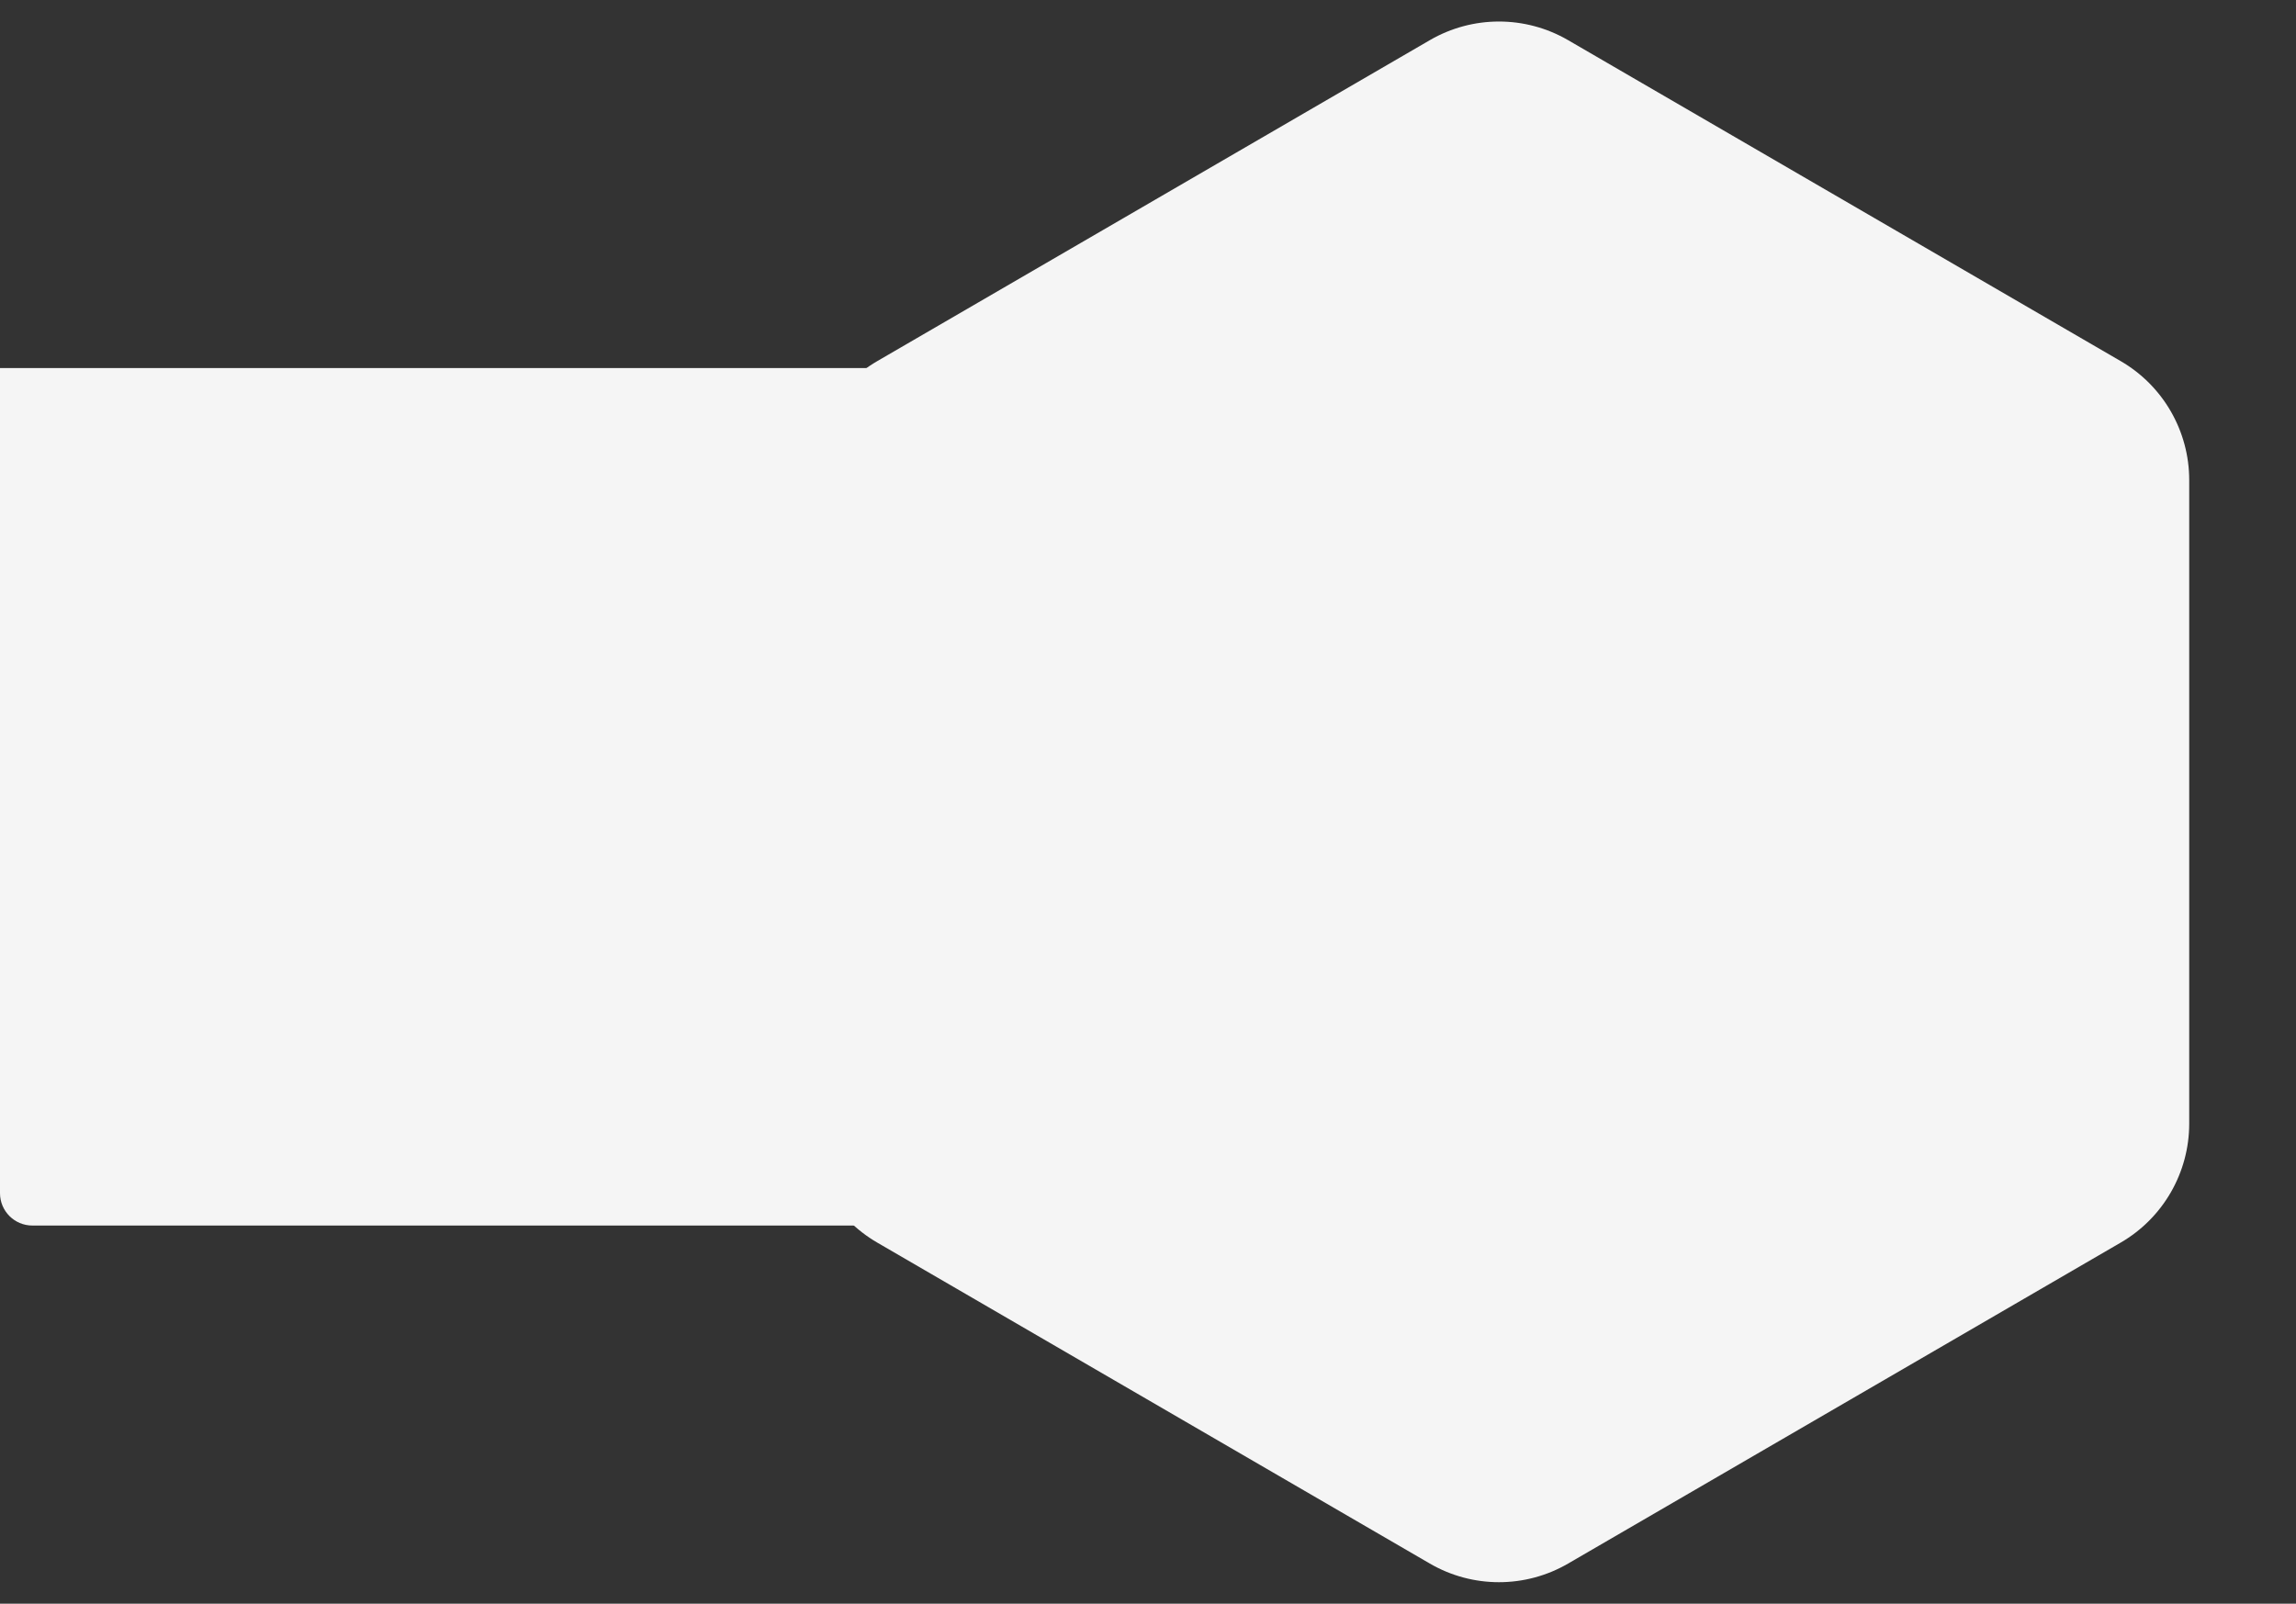 <?xml version="1.0" encoding="UTF-8"?> <svg xmlns="http://www.w3.org/2000/svg" width="1135" height="793" viewBox="0 0 1135 793" fill="none"><rect x="0" y="0" width="1135" height="793" fill="#333333" stroke="none"/> <path d="M706.839 19.848C727.96 7.577 754.04 7.577 775.161 19.848L1048.38 178.589C1069.32 190.761 1082.21 213.158 1082.21 237.386V555.614C1082.21 579.842 1069.32 602.239 1048.38 614.411L775.161 773.152C754.04 785.423 727.96 785.423 706.839 773.152L433.625 614.411C412.676 602.239 399.786 579.842 399.786 555.614V237.386C399.786 213.158 412.676 190.761 433.625 178.589L706.839 19.848Z" fill="#F5F5F5"></path> <path d="M0 182H456V606H16C7.163 606 0 598.837 0 590V182Z" fill="#F5F5F5"></path> </svg> 